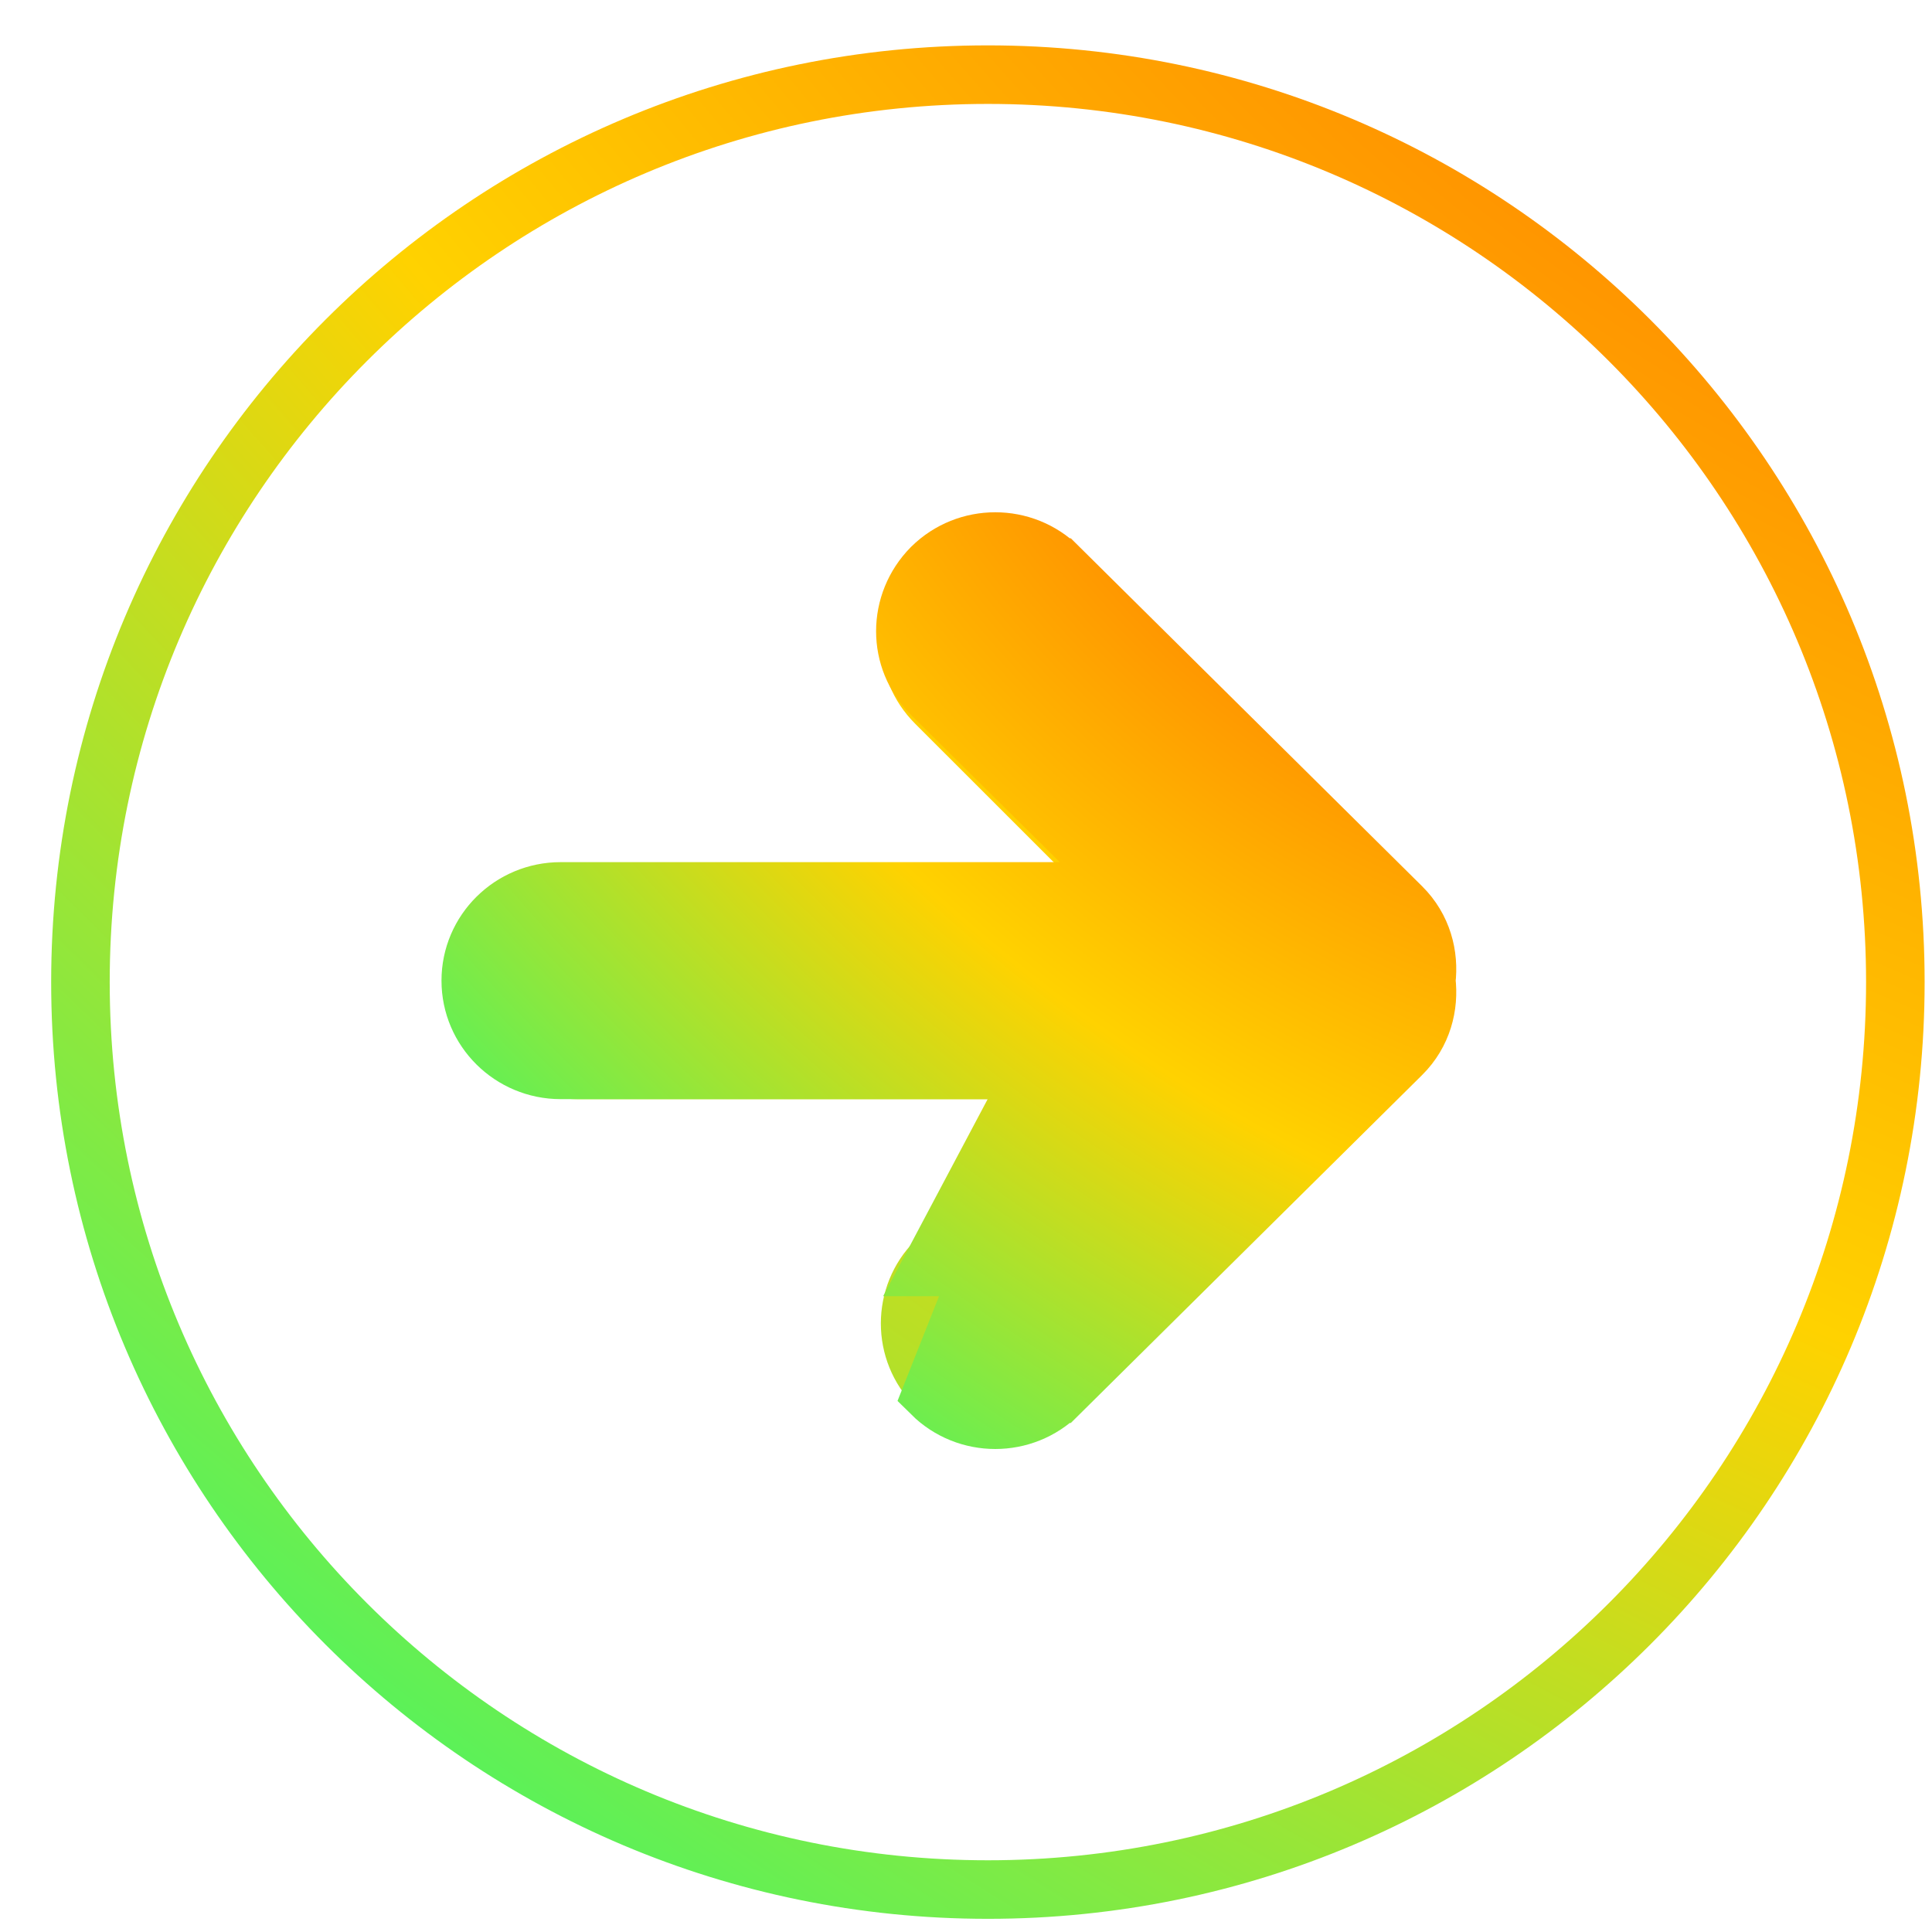 <svg width="33" height="33" viewBox="0 0 33 33" fill="none" xmlns="http://www.w3.org/2000/svg">
<g clip-path="url(#clip0_16393_5534)">
<path d="M19.253 15.275L9.874 15.275C9.044 15.275 8.374 15.95 8.374 16.775C8.374 17.6 9.044 18.275 9.874 18.275H19.253L15.986 21.541C15.399 22.126 15.399 23.083 15.985 23.669C16.571 24.254 17.52 24.253 18.106 23.669L18.107 23.668L23.762 18.009C23.762 18.008 23.762 18.008 23.762 18.008C24.111 17.659 24.225 17.197 24.174 16.775C24.225 16.353 24.111 15.89 23.762 15.541C23.762 15.541 23.762 15.541 23.762 15.541L18.107 9.881L18.106 9.881C17.52 9.296 16.571 9.296 15.985 9.881L15.985 9.881L15.981 9.885C15.403 10.477 15.396 11.421 15.985 12.008L19.253 15.275ZM19.253 15.275L15.986 12.009L19.253 15.275ZM1.374 16.775C1.374 8.211 8.313 1.275 16.874 1.275C25.435 1.275 32.374 8.211 32.374 16.775C32.374 25.339 25.435 32.275 16.874 32.275C8.313 32.275 1.374 25.339 1.374 16.775Z" stroke="url(#paint0_radial_16393_5534)"/>
<path d="M19.318 15.226H9.576C8.731 15.226 8.041 15.906 8.041 16.75C8.041 17.593 8.731 18.274 9.576 18.274H19.318L15.917 21.64C15.917 21.64 15.917 21.64 15.917 21.64L15.916 21.64L19.318 15.226ZM19.318 15.226L15.917 11.86C15.917 11.86 15.917 11.86 15.917 11.86C15.917 11.86 15.916 11.86 15.916 11.86C15.311 11.262 15.318 10.3 15.912 9.698L15.916 9.694L15.916 9.694C16.515 9.102 17.484 9.102 18.083 9.694L18.084 9.694L23.939 15.493C24.297 15.848 24.415 16.319 24.362 16.75C24.415 17.181 24.297 17.652 23.939 18.007L18.084 23.806L18.083 23.806C17.484 24.398 16.515 24.398 15.917 23.806L19.318 15.226Z" fill="url(#paint1_radial_16393_5534)" stroke="url(#paint2_radial_16393_5534)"/>
</g>
<defs>
<radialGradient id="paint0_radial_16393_5534" cx="0" cy="0" r="1" gradientUnits="userSpaceOnUse" gradientTransform="translate(33.865 -6.01) rotate(128.122) scale(52.519 83.823)">
<stop stop-color="#FF5F00"/>
<stop offset="0.5" stop-color="#FFD200"/>
<stop offset="1" stop-color="#12FF80"/>
</radialGradient>
<radialGradient id="paint1_radial_16393_5534" cx="0" cy="0" r="1" gradientUnits="userSpaceOnUse" gradientTransform="translate(24.349 6.782) rotate(130.677) scale(23.835 38.72)">
<stop stop-color="#FF5F00"/>
<stop offset="0.5" stop-color="#FFD200"/>
<stop offset="1" stop-color="#12FF80"/>
</radialGradient>
<radialGradient id="paint2_radial_16393_5534" cx="0" cy="0" r="1" gradientUnits="userSpaceOnUse" gradientTransform="translate(24.349 6.782) rotate(130.677) scale(23.835 38.72)">
<stop stop-color="#FF5F00"/>
<stop offset="0.5" stop-color="#FFD200"/>
<stop offset="1" stop-color="#12FF80"/>
</radialGradient>
<clipPath id="clip0_16393_5534">
<rect width="32" height="32" fill="white" transform="translate(0.874 0.775)"/>
</clipPath>
</defs>
</svg>
